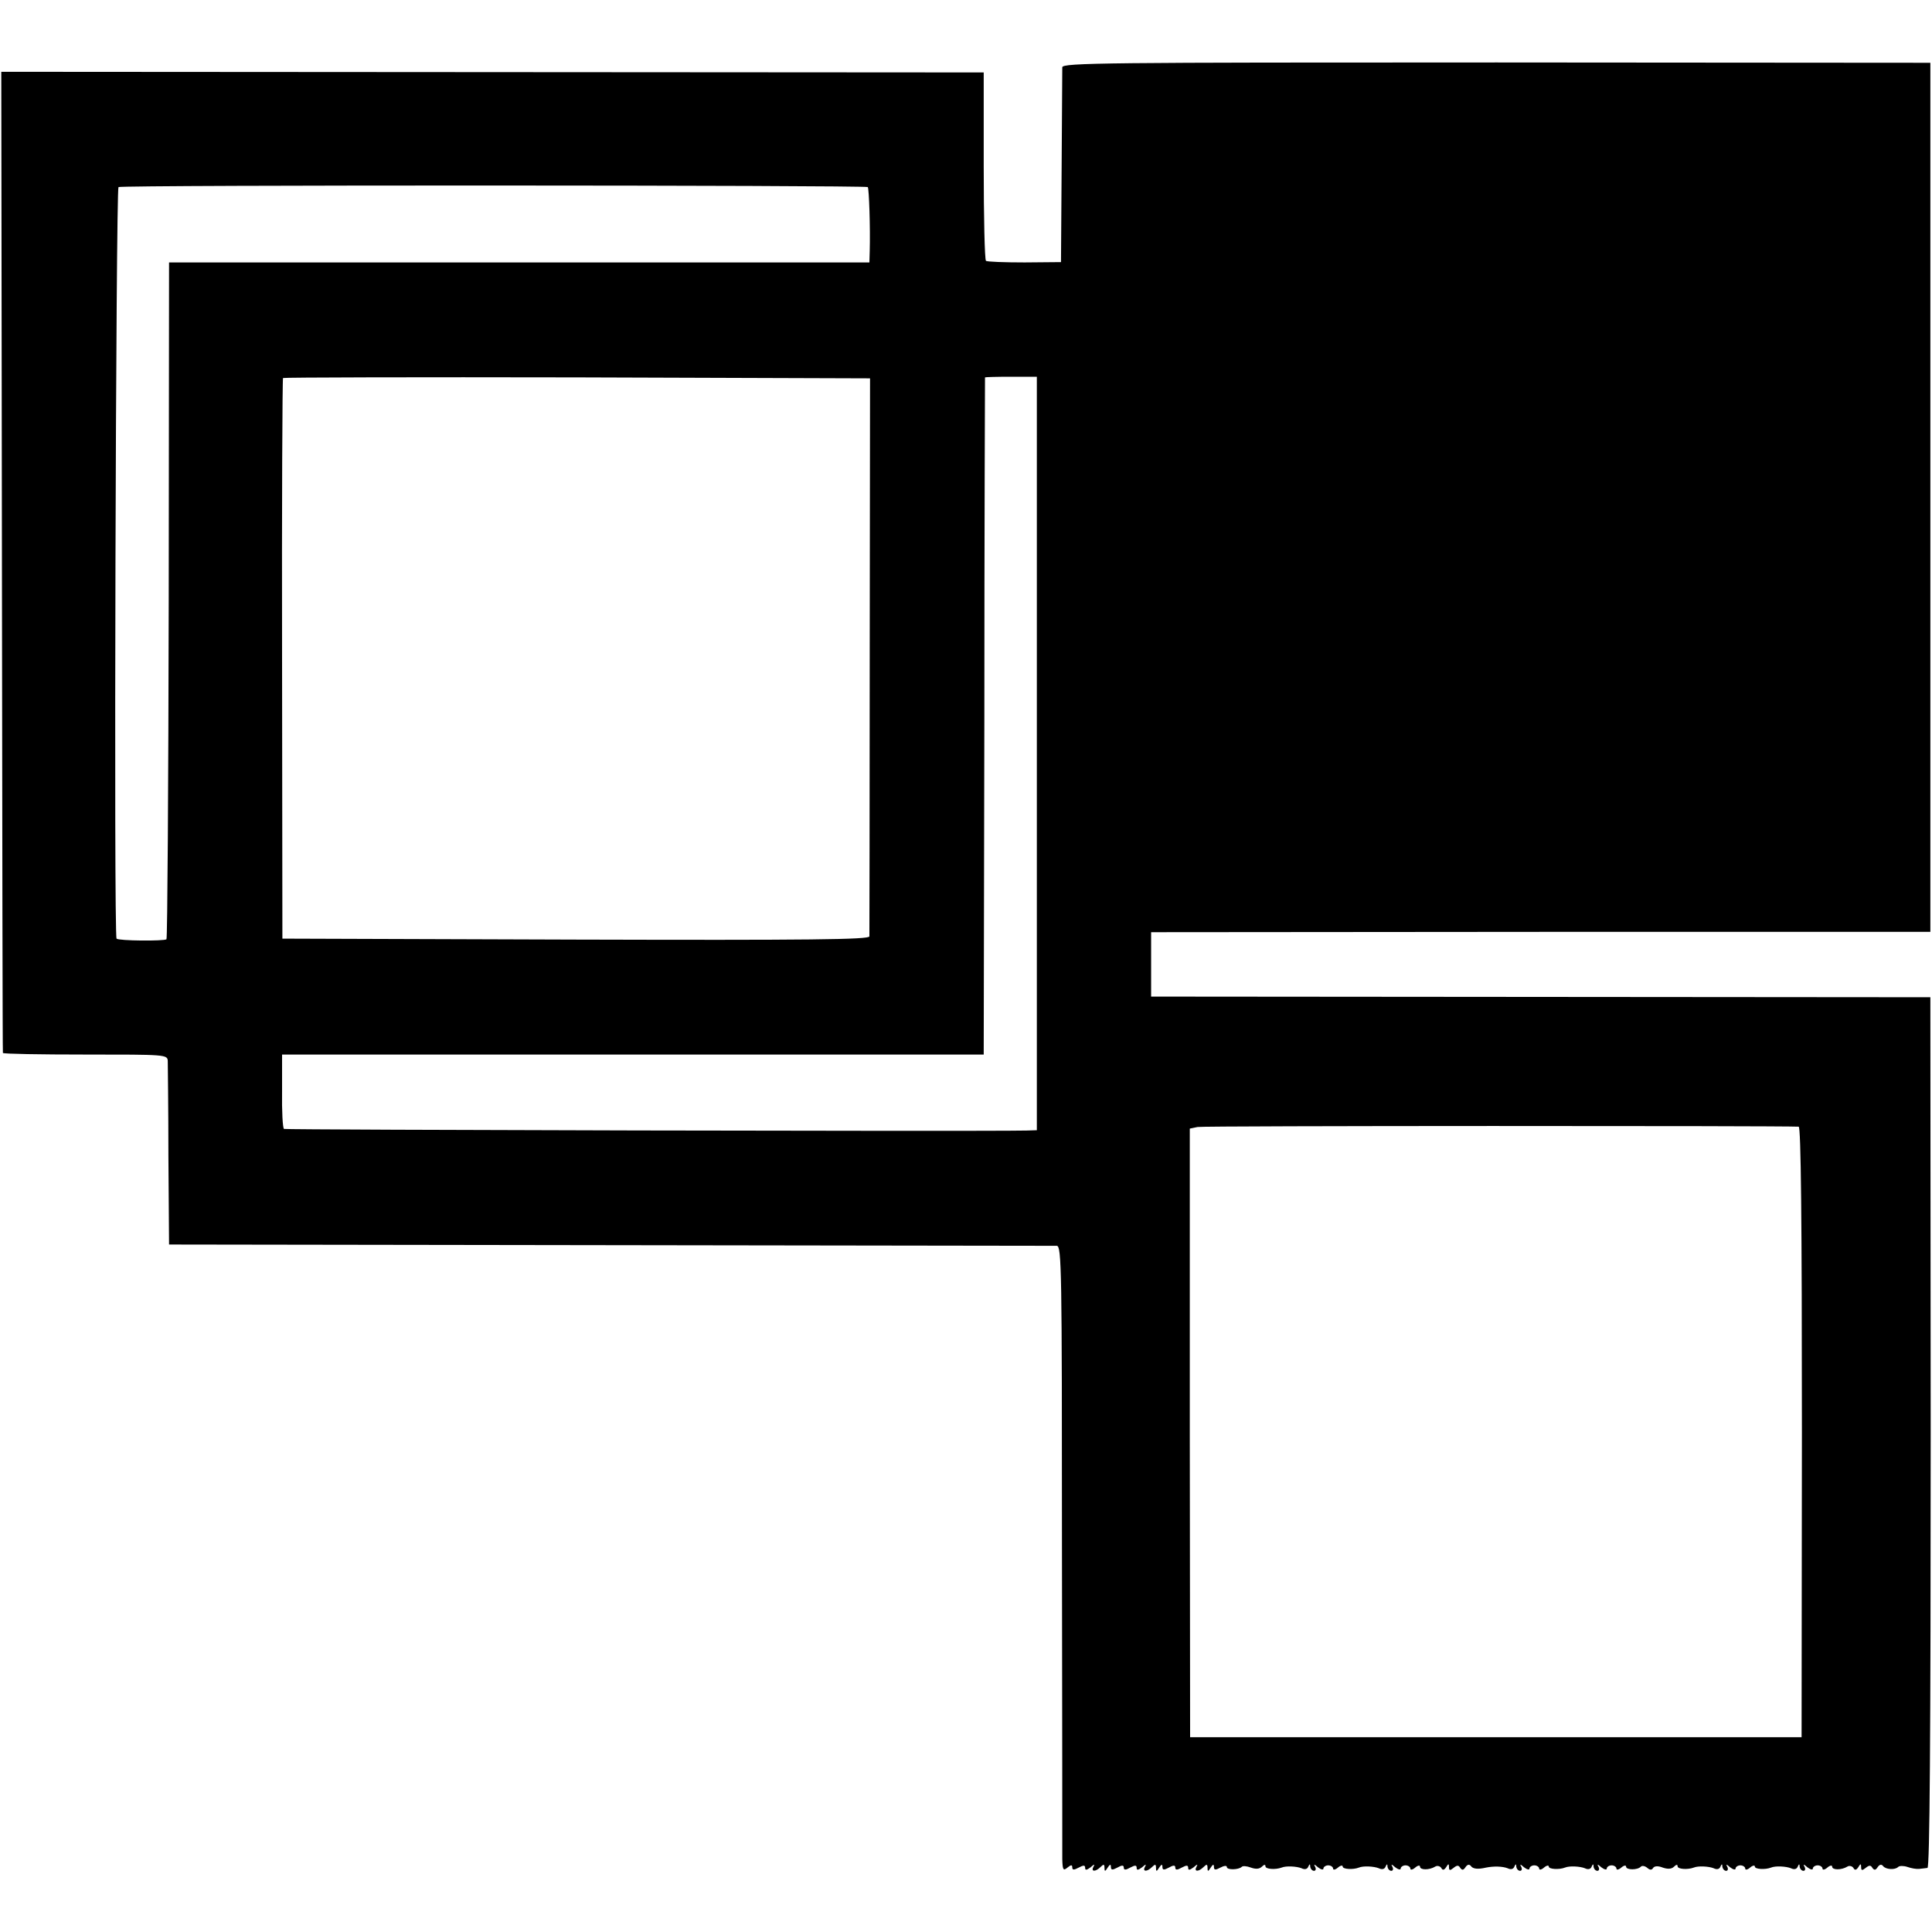 <?xml version="1.0" standalone="no"?>
<!DOCTYPE svg PUBLIC "-//W3C//DTD SVG 20010904//EN"
 "http://www.w3.org/TR/2001/REC-SVG-20010904/DTD/svg10.dtd">
<svg version="1.0" xmlns="http://www.w3.org/2000/svg"
 width="600pt" height="600pt" viewBox="0 0 600 600"
 preserveAspectRatio="xMidYMid meet">
<g transform="translate(0,600) scale(0.1,-0.1)"
fill="#000000" stroke="none">
<path d="M3299 5791 c0 -9 -1 -149 -2 -311 l-2 -294 -113 -1 c-63 0 -117 2
-120 5 -4 3 -7 136 -7 295 l0 290 -1525 1 -1526 1 2 -1521 c1 -837 2 -1523 3
-1526 0 -3 116 -5 256 -5 249 0 255 0 256 -20 0 -11 2 -144 2 -295 l2 -275
1370 -2 c754 -1 1377 -2 1387 -2 15 -1 16 -73 16 -933 1 -513 1 -950 1 -972 1
-33 3 -37 16 -26 11 9 15 9 15 1 0 -9 5 -9 20 -1 15 8 20 8 20 -1 0 -8 5 -7
17 2 11 10 14 10 9 2 -9 -16 6 -17 22 -1 9 9 12 9 12 -2 0 -13 2 -13 10 0 7
11 10 11 10 2 0 -10 5 -10 20 -2 14 8 20 8 20 0 0 -8 6 -8 20 0 15 8 20 8 20
-1 0 -8 5 -7 17 2 11 10 14 10 9 2 -9 -16 6 -17 22 -1 9 9 12 9 12 -2 0 -13 2
-13 10 0 7 11 10 11 10 2 0 -10 5 -10 20 -2 14 8 20 8 20 0 0 -8 6 -8 20 0 15
8 20 8 20 -1 0 -8 5 -7 17 2 11 10 14 10 9 2 -9 -16 6 -17 22 -1 9 9 12 9 12
-2 0 -13 2 -13 10 0 7 11 10 11 10 2 0 -10 5 -10 20 -2 11 6 20 7 20 2 0 -10
36 -9 46 0 3 4 16 3 29 -2 14 -5 26 -5 34 3 7 7 11 7 11 1 0 -9 31 -11 50 -4
14 6 47 4 62 -2 10 -5 18 -3 21 5 4 9 6 9 6 0 1 -7 6 -13 12 -13 5 0 7 6 3 13
-5 8 -2 8 9 -2 9 -7 17 -9 17 -4 0 5 7 10 15 10 8 0 15 -5 15 -10 0 -5 7 -4
15 3 8 7 15 8 15 3 0 -8 32 -10 50 -3 14 6 47 4 62 -2 10 -5 18 -3 21 5 4 9 6
9 6 0 1 -7 6 -13 12 -13 5 0 7 6 3 13 -5 8 -2 8 9 -2 9 -7 17 -9 17 -4 0 5 7
10 15 10 8 0 15 -5 15 -10 0 -5 7 -4 15 3 8 7 15 8 15 3 0 -11 29 -11 47 0 6
4 15 2 19 -4 4 -8 9 -7 15 2 7 12 9 12 9 0 0 -10 3 -11 14 -2 11 9 16 9 21 0
6 -8 10 -7 16 2 6 9 12 10 17 4 6 -9 21 -11 47 -5 25 5 51 4 67 -2 10 -5 18
-3 21 5 4 9 6 9 6 0 1 -7 6 -13 12 -13 5 0 7 6 3 13 -5 8 -2 8 9 -2 9 -7 17
-9 17 -4 0 5 7 10 15 10 8 0 15 -5 15 -10 0 -5 7 -4 15 3 8 7 15 8 15 3 0 -8
32 -10 50 -3 14 6 47 4 62 -2 10 -5 18 -3 21 5 4 9 6 9 6 0 1 -7 6 -13 12 -13
5 0 7 6 3 13 -5 8 -2 8 9 -2 9 -7 17 -9 17 -4 0 5 7 10 15 10 8 0 15 -5 15
-10 0 -5 7 -4 15 3 8 7 15 8 15 3 0 -11 36 -11 46 0 4 4 13 2 20 -4 8 -7 14
-7 18 0 4 6 15 7 30 1 15 -5 27 -5 35 3 7 7 11 7 11 1 0 -9 31 -11 50 -4 14 6
47 4 62 -2 10 -5 18 -3 21 5 4 9 6 9 6 0 1 -7 6 -13 12 -13 5 0 7 6 3 13 -5 8
-2 8 9 -2 9 -7 17 -9 17 -4 0 5 7 10 15 10 8 0 15 -5 15 -10 0 -5 7 -4 15 3 8
7 15 8 15 3 0 -8 32 -10 50 -3 14 6 47 4 62 -2 10 -5 18 -3 21 5 4 9 6 9 6 0
1 -7 6 -13 12 -13 5 0 7 6 3 13 -5 8 -2 8 9 -2 9 -7 17 -9 17 -4 0 5 7 10 15
10 8 0 15 -5 15 -10 0 -5 7 -4 15 3 8 7 15 8 15 3 0 -11 29 -11 47 0 6 4 15 2
19 -4 4 -8 9 -7 15 2 7 12 9 12 9 0 0 -10 3 -11 14 -2 11 9 16 9 21 0 6 -8 10
-7 16 2 6 9 12 10 17 4 8 -11 37 -13 47 -3 4 4 17 4 29 0 11 -4 28 -7 36 -6 8
1 20 2 26 3 7 1 10 392 10 1352 l-1 1352 -1210 1 -1210 1 0 100 0 100 1210 1
1210 0 0 1350 0 1349 -1347 1 c-1218 0 -1348 -1 -1349 -15z m-604 -372 c4 -5
8 -127 6 -199 l-1 -35 -1087 0 -1088 0 -1 -1048 c-1 -576 -4 -1050 -7 -1054
-7 -6 -149 -5 -155 2 -9 9 -2 2329 6 2334 12 7 2320 6 2327 0z m6 -1454 c0
-473 -1 -866 -1 -873 0 -10 -186 -12 -912 -10 l-911 3 -1 868 c-1 478 1 871 3
873 3 2 414 3 914 2 l909 -3 -1 -860z m519 -305 l0 -1170 -32 -1 c-151 -3
-2301 2 -2306 5 -4 2 -7 55 -6 118 l0 113 1090 0 1089 0 2 1050 c0 578 2 1051
2 1053 1 1 37 2 81 2 l80 0 0 -1170z m2366 -1159 c7 -1 10 -286 10 -948 l-1
-948 -950 0 -949 0 -1 945 0 945 24 5 c19 4 1805 4 1867 1z"/>
</g>
</svg>
